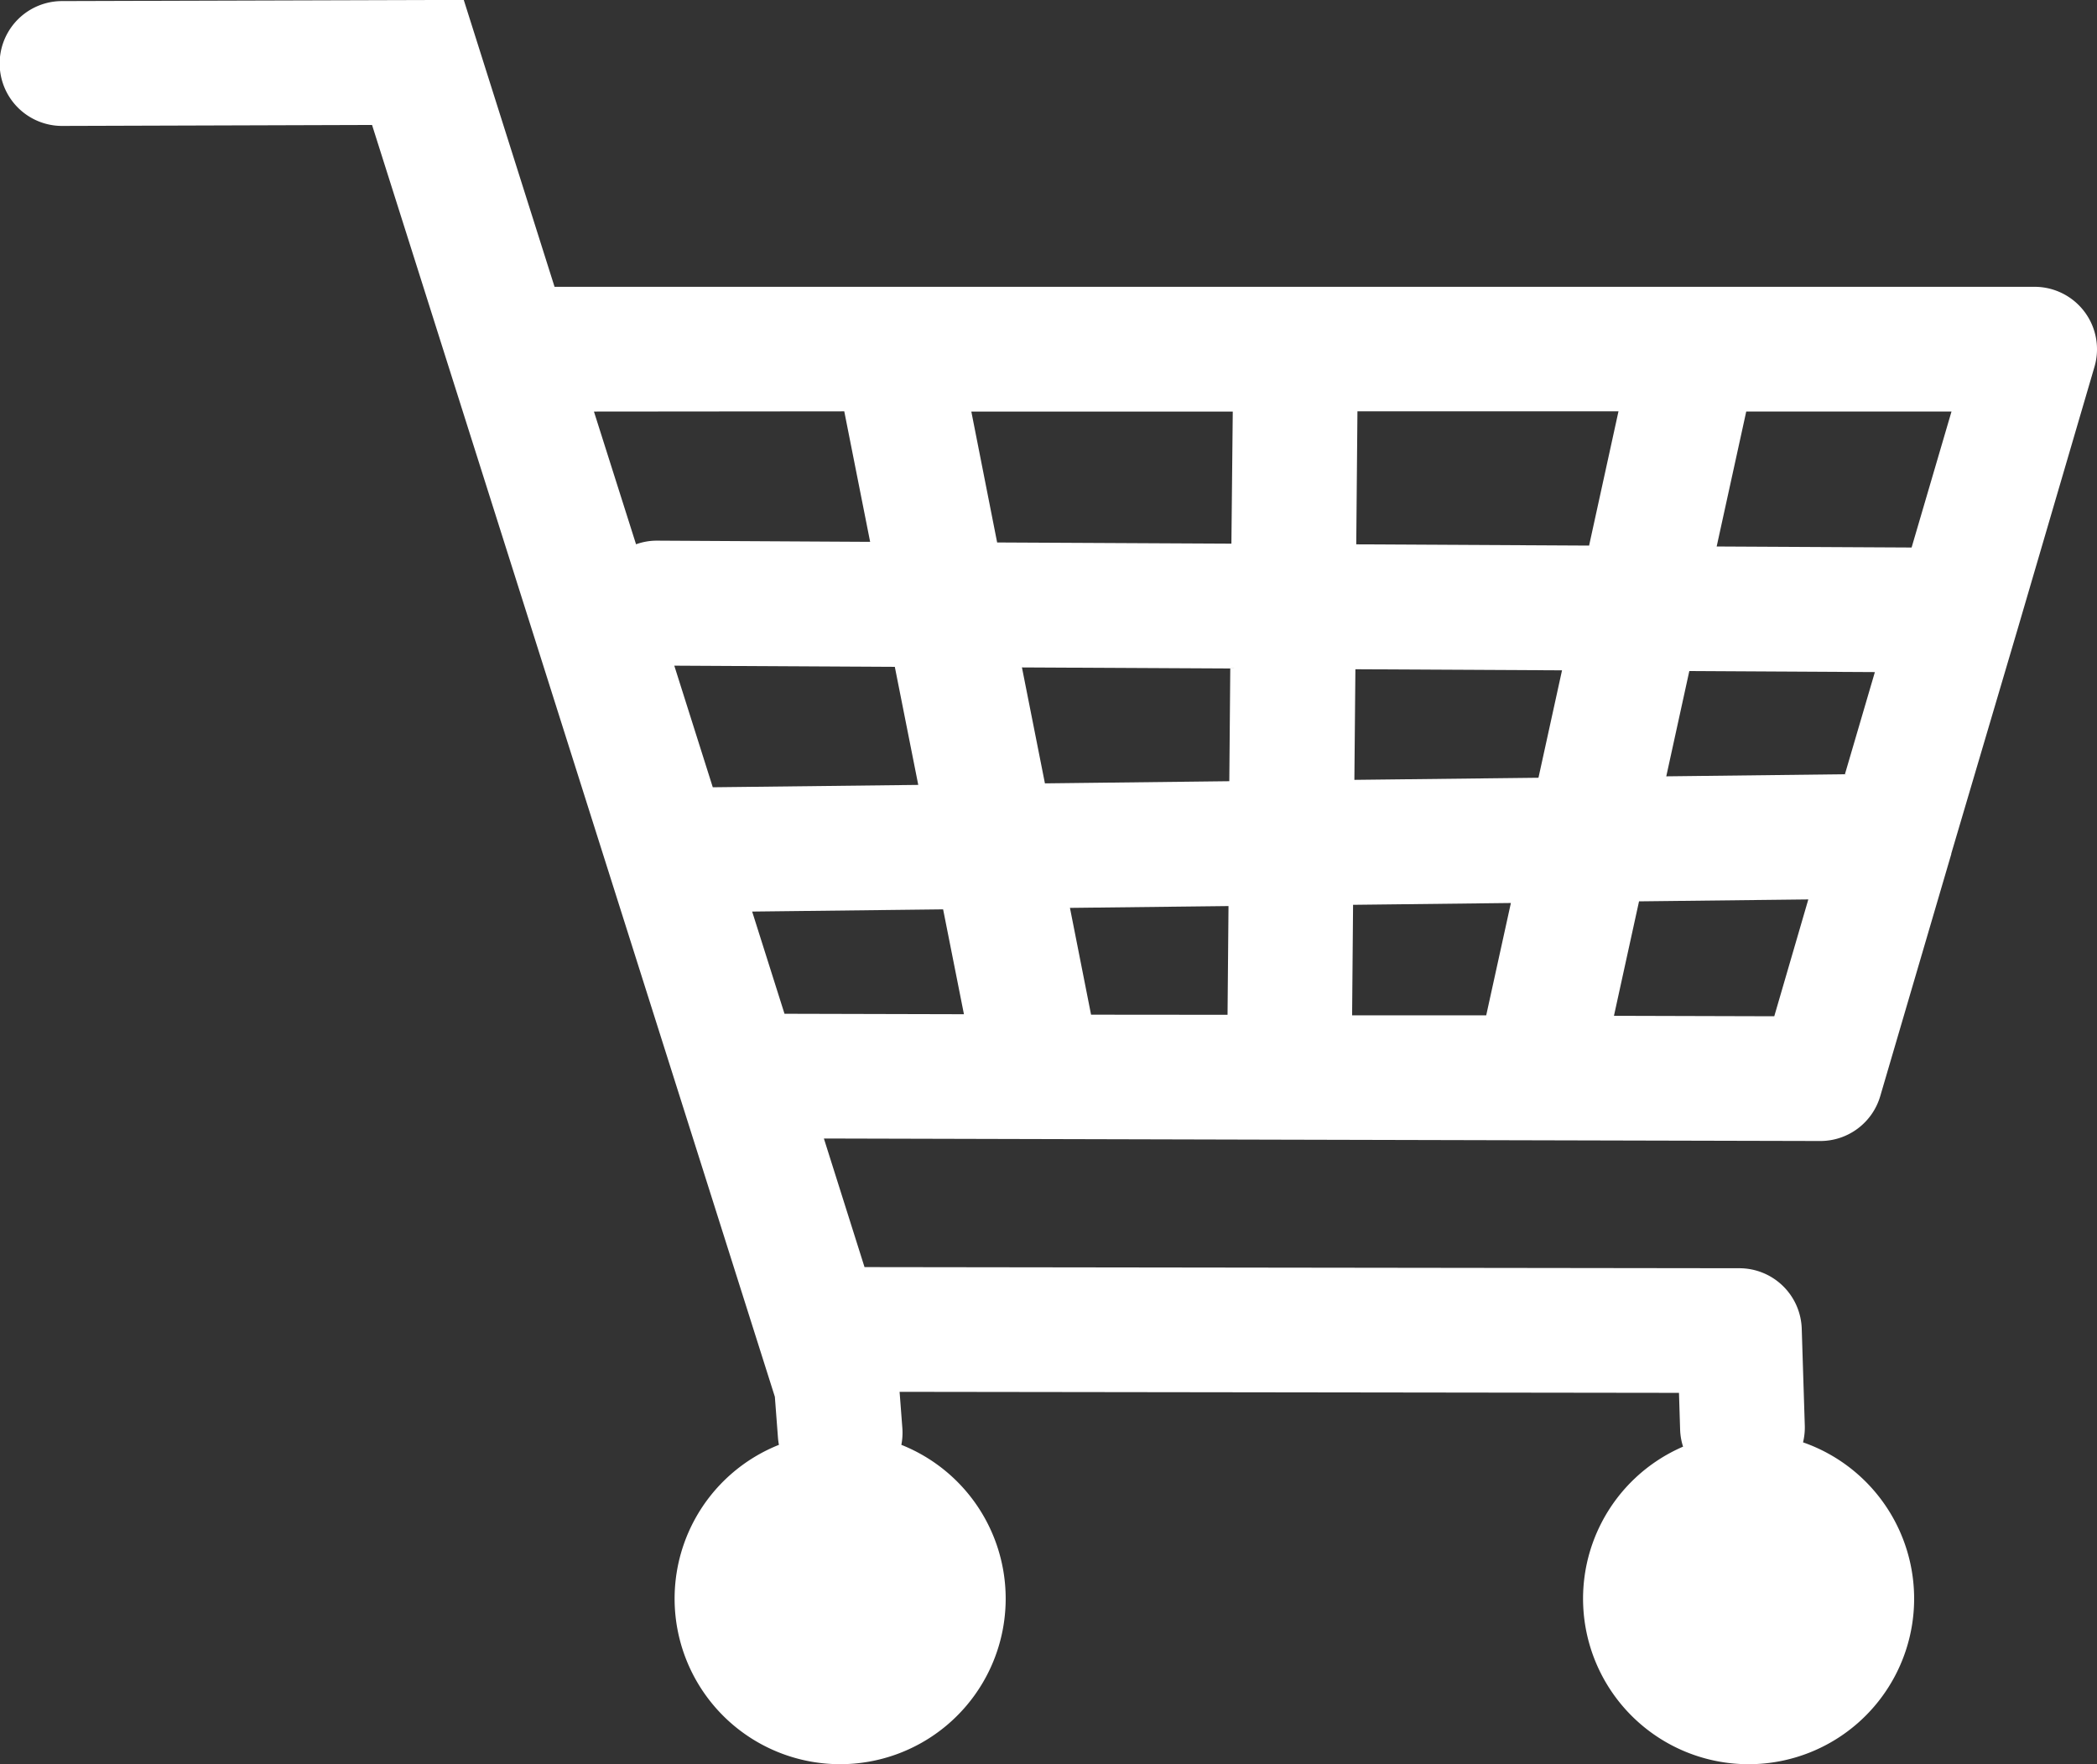 <svg id="Layer_1" data-name="Layer 1" xmlns="http://www.w3.org/2000/svg" viewBox="0 0 369.52 310.86"><rect x="0" y="0" width="369.52" height="310.86" fill="#333333" stroke="none"/><defs><style>.cls-1{fill:#fff;}</style></defs><title>cart</title><path class="cls-1" d="M252.53,226.91h.1l93.6.23h0a11,11,0,0,0,10.55-7.89l12.52-42.66,0-.09L381,136.91a.05.05,0,0,1,0,0L394.54,90.7A11,11,0,0,0,384,76.62H123.54l-.36,0-16-50.56-70.78.21a11,11,0,0,0,0,22h0l54.62-.17L162,272.21l.55,7.23a11,11,0,0,0,.17,1.24,29.17,29.17,0,1,0,21.57,0,11.1,11.1,0,0,0,.18-2.91l-.49-6.43,137.34.18.2,6.48a11,11,0,0,0,.52,3,29.17,29.17,0,1,0,21.14-.76,11.09,11.09,0,0,0,.31-2.91l-.54-17.12a11,11,0,0,0-11-10.65l-154.15-.2-7.16-22.66ZM144.28,143.38l38.86.21,4.13,20.8-35.6.41c-.21,0-.41,0-.61,0Zm206.28,19.13-31.48.37,4.06-18.55,32.7.18Zm-54,.62-32.44.37.18-19.49,36.41.19ZM263.72,205l.17-19.48,27.81-.32L287.35,205Zm-46-.12L214,186.06l27.94-.32-.17,19.16ZM264.45,122l.21-23.44h46l-5.18,23.66Zm-22-.12-41.28-.21L196.62,98.6h46.07Zm-.2,22-.17,19.86-32.49.38-4.05-20.43ZM158,186.71l33.65-.39,3.67,18.48-31.62-.08Zm151.86,18.37,4.42-20.17,29.83-.34-6,20.59Zm52.45-82.52-34.35-.18,5.21-23.78h36.17Zm-188.08-24,4.56,23-37.54-.21h-.06a10.78,10.78,0,0,0-3.65.64L130.12,98.6Z" transform="translate(-25.46 -26.08)"/></svg>